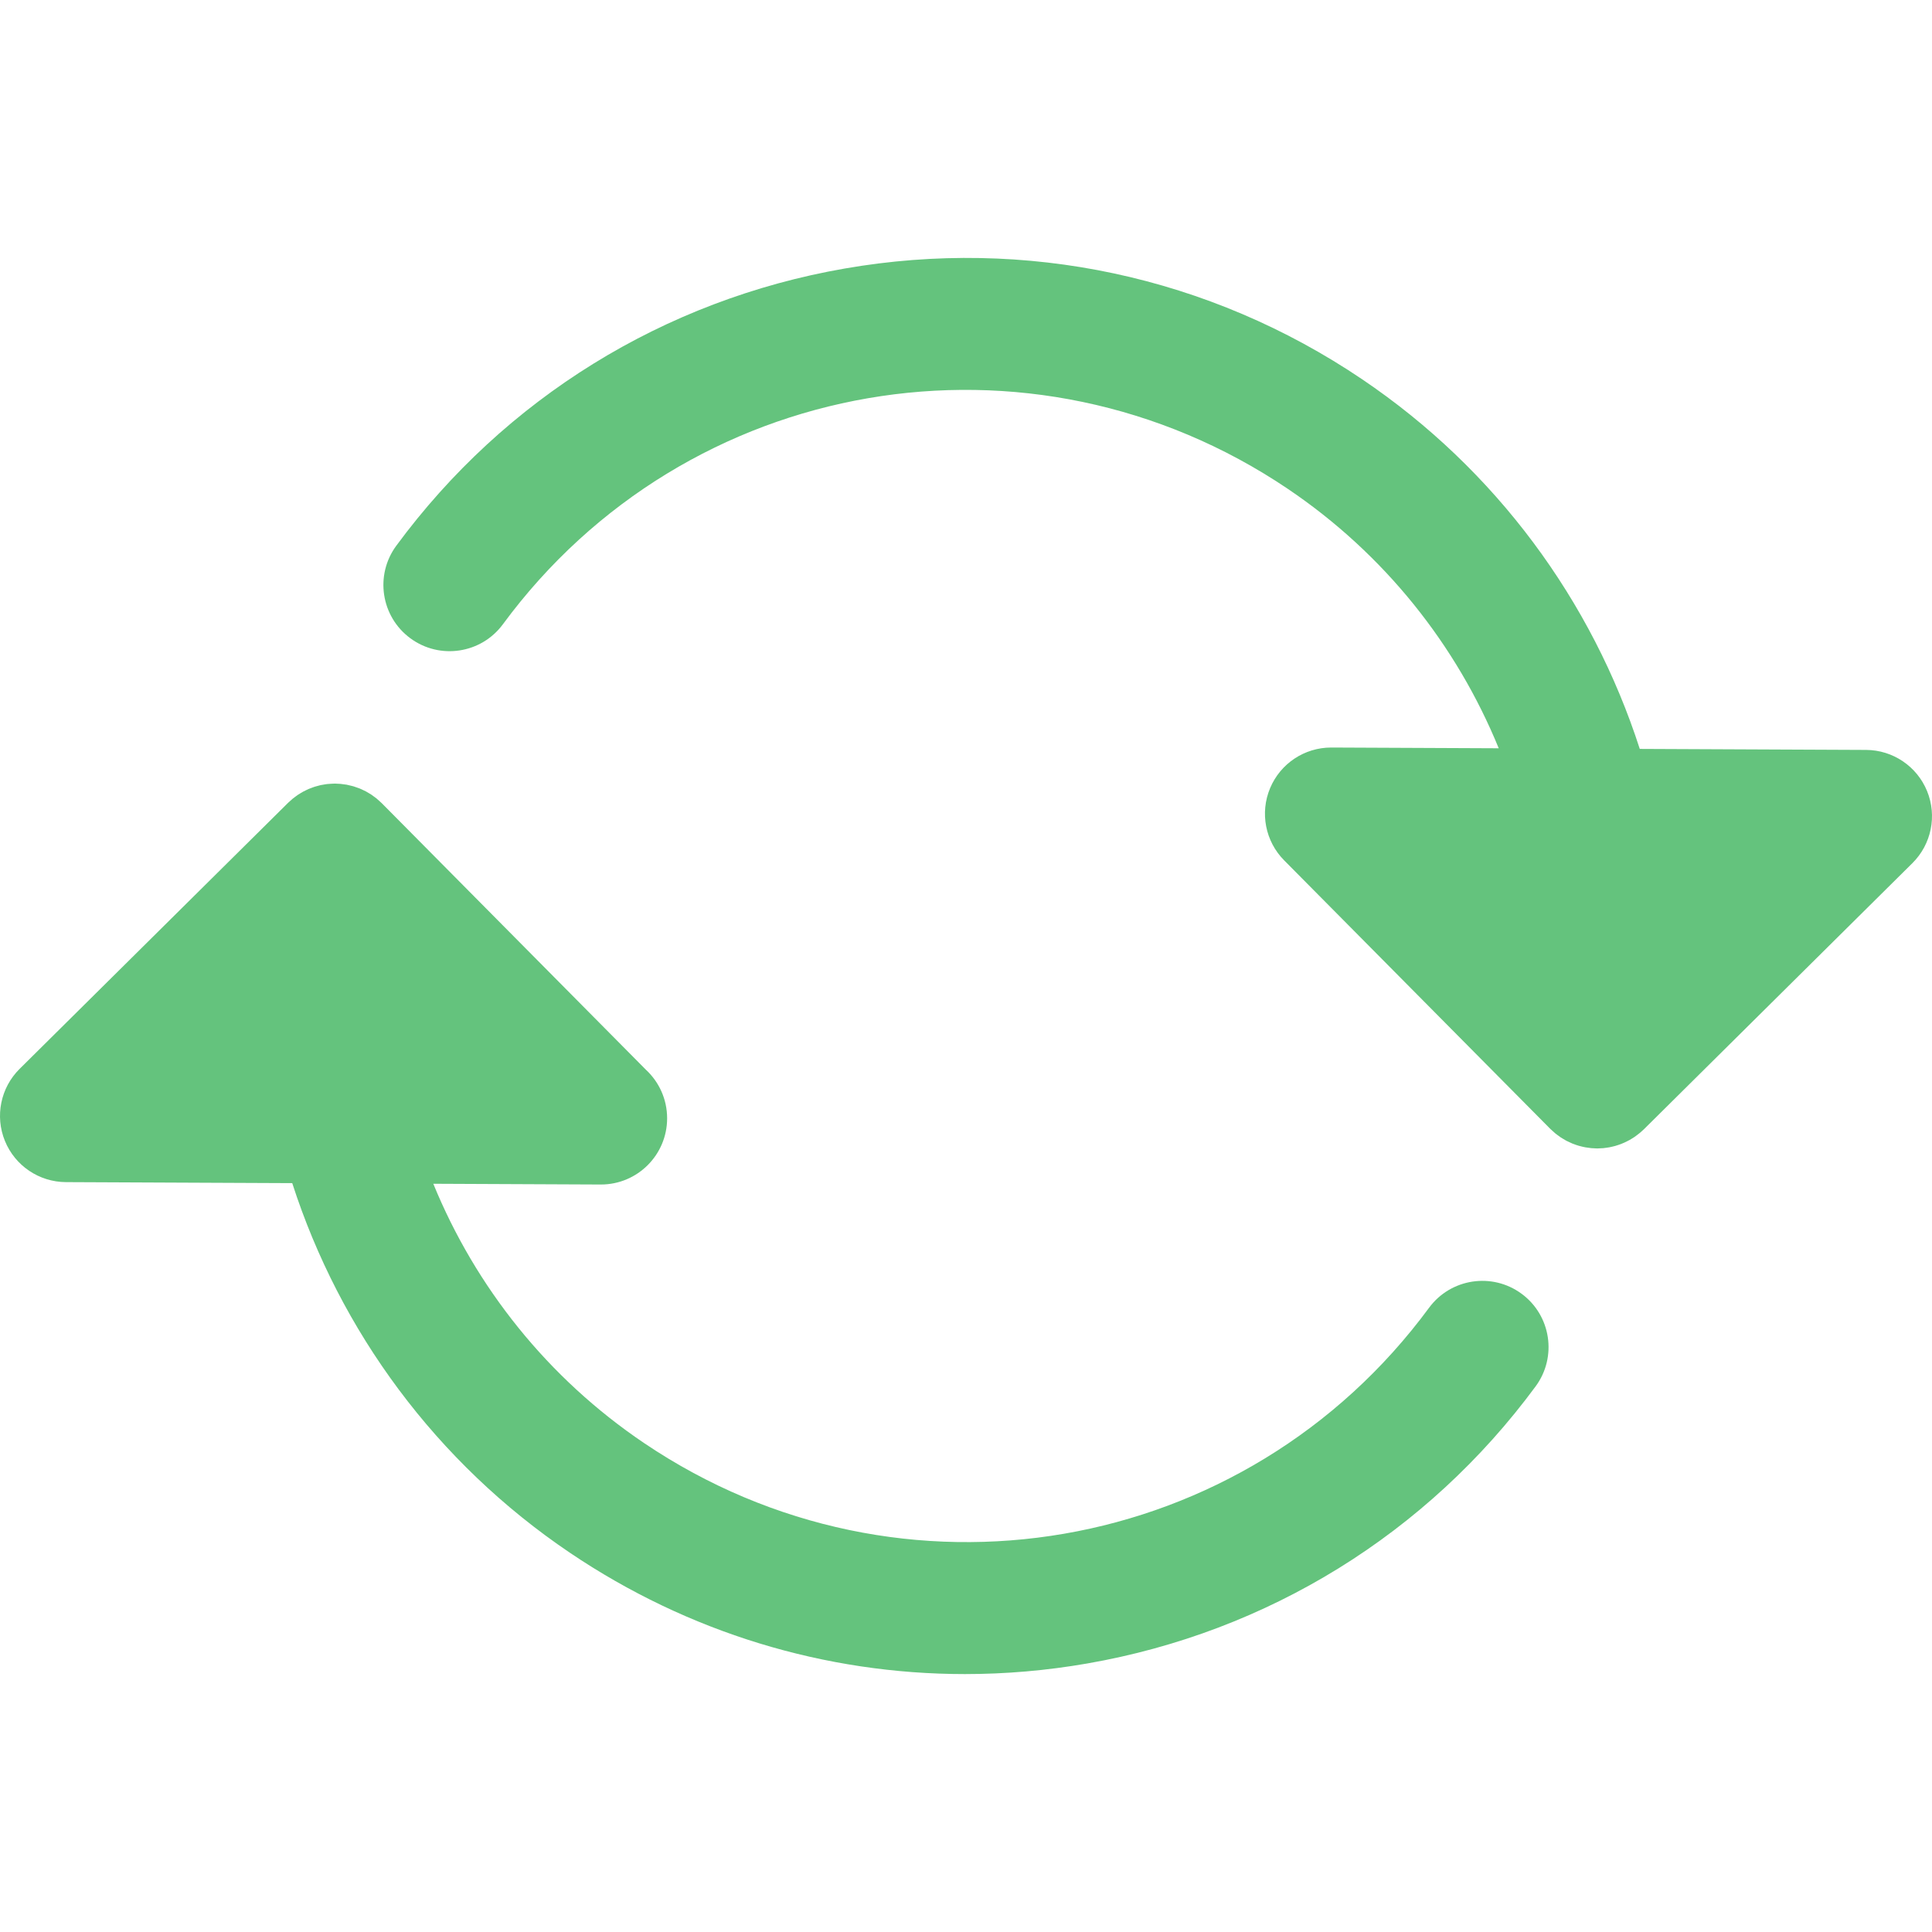 <?xml version="1.0" encoding="iso-8859-1"?>
<!-- Uploaded to: SVG Repo, www.svgrepo.com, Generator: SVG Repo Mixer Tools -->
<svg height="800px" width="800px" version="1.1" id="Layer_1" xmlns="http://www.w3.org/2000/svg" xmlns:xlink="http://www.w3.org/1999/xlink" 
	 viewBox="0 0 512.004 512.004" xml:space="preserve">
<g>
	<path style="fill:#64C37D;" d="M494.533,198.738l-59.973-0.268c-12.645-39.196-38.065-74-73.63-97.995
		c-40.399-27.257-89.084-37.666-137.085-29.309c-47.861,8.332-90.058,34.417-118.817,73.451c-5.748,7.801-4.083,18.786,3.719,24.533
		c7.803,5.748,18.786,4.083,24.533-3.719c48.627-66.002,140-81.759,208.026-35.867c25.563,17.245,44.677,41.361,55.875,68.738
		l-44.328-0.198c-0.027,0-0.053,0-0.078,0c-7.065,0-13.445,4.239-16.179,10.759c-2.745,6.545-1.278,14.097,3.719,19.138
		l70.526,71.158c0.044,0.044,0.094,0.083,0.139,0.127c0.123,0.122,0.259,0.233,0.384,0.351c0.29,0.269,0.578,0.538,0.883,0.785
		c0.133,0.11,0.28,0.207,0.418,0.312c0.313,0.24,0.628,0.481,0.956,0.698c0.14,0.094,0.291,0.173,0.434,0.262
		c0.344,0.214,0.688,0.426,1.043,0.615c0.126,0.067,0.262,0.122,0.39,0.186c0.392,0.195,0.786,0.386,1.191,0.551
		c0.096,0.04,0.199,0.07,0.296,0.108c0.451,0.174,0.908,0.338,1.374,0.475c0.071,0.021,0.146,0.036,0.22,0.056
		c0.499,0.14,1.002,0.262,1.515,0.358c0.019,0.004,0.035,0.009,0.054,0.013c0.091,0.016,0.181,0.022,0.273,0.037
		c0.429,0.073,0.861,0.138,1.297,0.178c0.11,0.011,0.22,0.011,0.33,0.019c0.395,0.028,0.791,0.062,1.19,0.064
		c0.026,0,0.051,0,0.077,0c0.339,0,0.674-0.03,1.012-0.05c0.194-0.012,0.391-0.012,0.585-0.029c0.285-0.026,0.565-0.074,0.848-0.113
		c0.256-0.036,0.511-0.067,0.763-0.113c0.278-0.051,0.554-0.12,0.83-0.186c0.243-0.057,0.485-0.113,0.725-0.181
		c0.284-0.08,0.564-0.172,0.843-0.267c0.22-0.075,0.439-0.15,0.656-0.234c0.288-0.11,0.571-0.228,0.852-0.353
		c0.197-0.088,0.388-0.179,0.58-0.273c0.289-0.142,0.574-0.285,0.854-0.442c0.173-0.097,0.34-0.2,0.511-0.303
		c0.284-0.172,0.57-0.344,0.845-0.533c0.15-0.102,0.291-0.214,0.437-0.32c0.704-0.515,1.384-1.066,2.011-1.687l71.156-70.526
		c5.04-4.996,6.575-12.536,3.888-19.104C508.007,203.074,501.628,198.771,494.533,198.738z"/>
	<path style="fill:#64C37D;" d="M403.246,342.867c-7.798-5.748-18.784-4.086-24.533,3.716
		c-48.632,65.994-140.005,81.74-208.014,35.853c-25.557-17.243-44.671-41.354-55.869-68.724l44.318,0.198c0.026,0,0.053,0,0.08,0
		c0.007,0,0.014,0,0.022,0c9.69,0,17.546-7.856,17.546-17.546c0-5.093-2.169-9.677-5.634-12.883l-69.993-70.63
		c-0.044-0.044-0.094-0.083-0.139-0.126c-0.136-0.135-0.283-0.257-0.423-0.388c-0.275-0.254-0.549-0.511-0.838-0.745
		c-0.164-0.132-0.338-0.25-0.505-0.378c-0.285-0.215-0.566-0.433-0.863-0.63c-0.186-0.123-0.384-0.232-0.575-0.347
		c-0.296-0.18-0.59-0.364-0.895-0.526c-0.188-0.101-0.387-0.185-0.581-0.278c-0.326-0.159-0.654-0.319-0.99-0.457
		c-0.17-0.069-0.345-0.123-0.516-0.187c-0.377-0.142-0.756-0.281-1.145-0.395c-0.149-0.044-0.302-0.076-0.453-0.116
		c-0.42-0.113-0.842-0.219-1.27-0.301c-0.036-0.007-0.071-0.019-0.108-0.025c-0.133-0.025-0.267-0.032-0.4-0.053
		c-0.405-0.064-0.809-0.124-1.22-0.161c-0.226-0.02-0.45-0.025-0.676-0.036c-0.263-0.013-0.523-0.042-0.787-0.043
		c-0.09-0.001-0.179,0.011-0.269,0.011c-0.212,0.002-0.419,0.016-0.628,0.026c-0.39,0.016-0.778,0.039-1.165,0.082
		c-0.15,0.018-0.298,0.043-0.447,0.064c-0.42,0.058-0.839,0.125-1.254,0.214c-0.146,0.032-0.289,0.073-0.434,0.108
		c-0.402,0.098-0.804,0.201-1.197,0.328c-0.166,0.053-0.326,0.116-0.489,0.173c-0.366,0.129-0.728,0.261-1.084,0.414
		c-0.186,0.08-0.366,0.171-0.55,0.257c-0.323,0.152-0.647,0.304-0.959,0.476c-0.202,0.11-0.395,0.233-0.592,0.35
		c-0.285,0.171-0.571,0.34-0.848,0.528c-0.212,0.143-0.412,0.299-0.615,0.452c-0.248,0.184-0.497,0.364-0.736,0.56
		c-0.225,0.186-0.436,0.388-0.653,0.585c-0.17,0.154-0.347,0.296-0.511,0.459L5.195,283.269c-5.04,4.996-6.575,12.536-3.888,19.104
		c2.687,6.569,9.065,10.871,16.161,10.904l59.98,0.268c12.646,39.19,38.065,73.99,73.624,97.982
		c31.301,21.119,67.572,32.124,104.649,32.124c10.773,0,21.62-0.93,32.428-2.811c47.857-8.329,90.052-34.41,118.813-73.438
		C412.712,359.6,411.047,348.615,403.246,342.867z"/>
</g>
</svg>